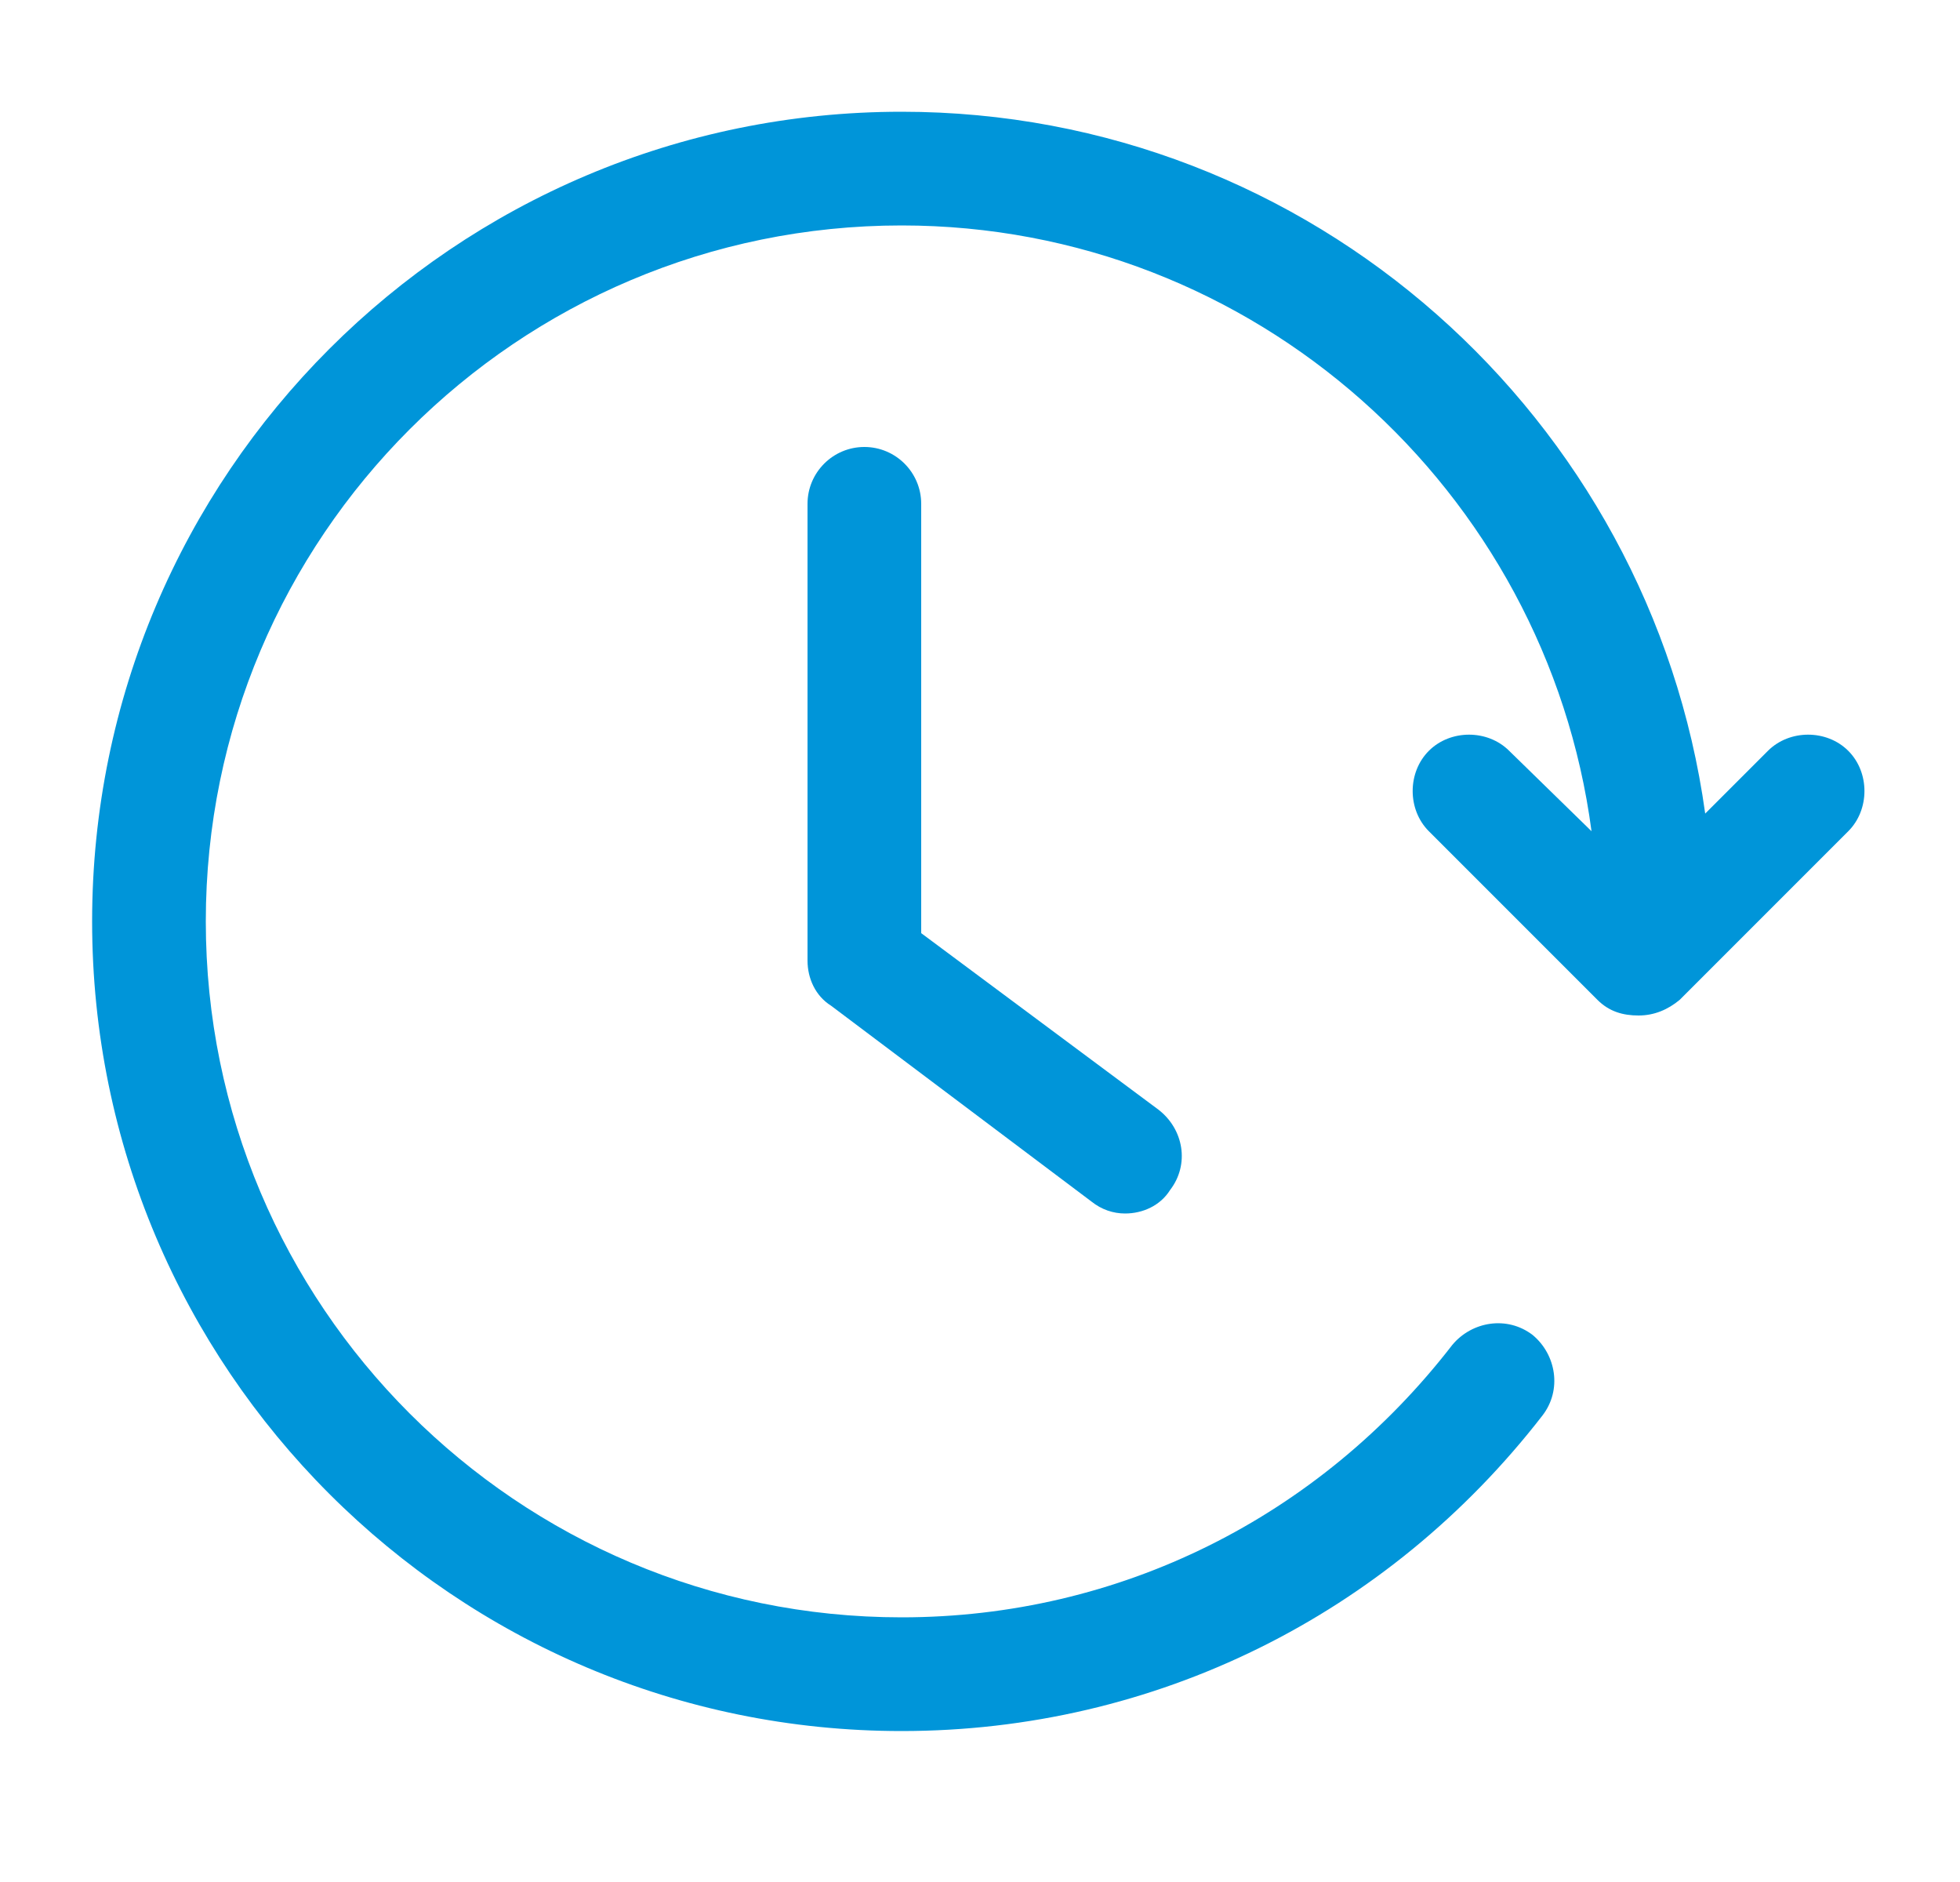 <?xml version="1.0" encoding="utf-8"?>
<!-- Generator: Adobe Illustrator 23.0.3, SVG Export Plug-In . SVG Version: 6.00 Build 0)  -->
<svg version="1.1" id="レイヤー_1" xmlns="http://www.w3.org/2000/svg" xmlns:xlink="http://www.w3.org/1999/xlink" x="0px"
	 y="0px" viewBox="0 0 100 96" style="enable-background:new 0 0 100 96;" xml:space="preserve">
<style type="text/css">
	.st0{fill:#0095D9;}
</style>
<g>
	<path class="st0" d="M44.1,22.8c-1.6,0-2.9,1.3-2.9,2.9V49c0,0.9,0.4,1.8,1.2,2.3l13.3,10c0.5,0.4,1.1,0.6,1.7,0.6
		c0.9,0,1.8-0.4,2.3-1.2c1-1.3,0.7-3.1-0.6-4.1l-12.1-9V25.7C47,24.1,45.7,22.8,44.1,22.8z"/>
	<path class="st0" d="M46,88.3c12.9,0,24.8-5.9,32.7-16.1c1-1.3,0.7-3.1-0.5-4.1c-1.3-1-3.1-0.7-4.1,0.5c-6.8,8.8-17,13.9-28.1,13.9
		c-19.6,0-35.5-15.9-35.5-35.5S26.4,11.5,46,11.5c18,0,32.9,13.5,35.2,30.9L77,38.3c-1.1-1.1-3-1.1-4.1,0s-1.1,3,0,4.1l8.6,8.6
		c0.6,0.6,1.3,0.8,2.1,0.8s1.5-0.3,2.1-0.8l8.6-8.6c1.1-1.1,1.1-3,0-4.1s-3-1.1-4.1,0L87,41.5C84.2,21.3,66.9,5.7,46,5.7
		C23.2,5.7,4.7,24.2,4.7,47S23.2,88.3,46,88.3z"/>
</g>
</svg>
